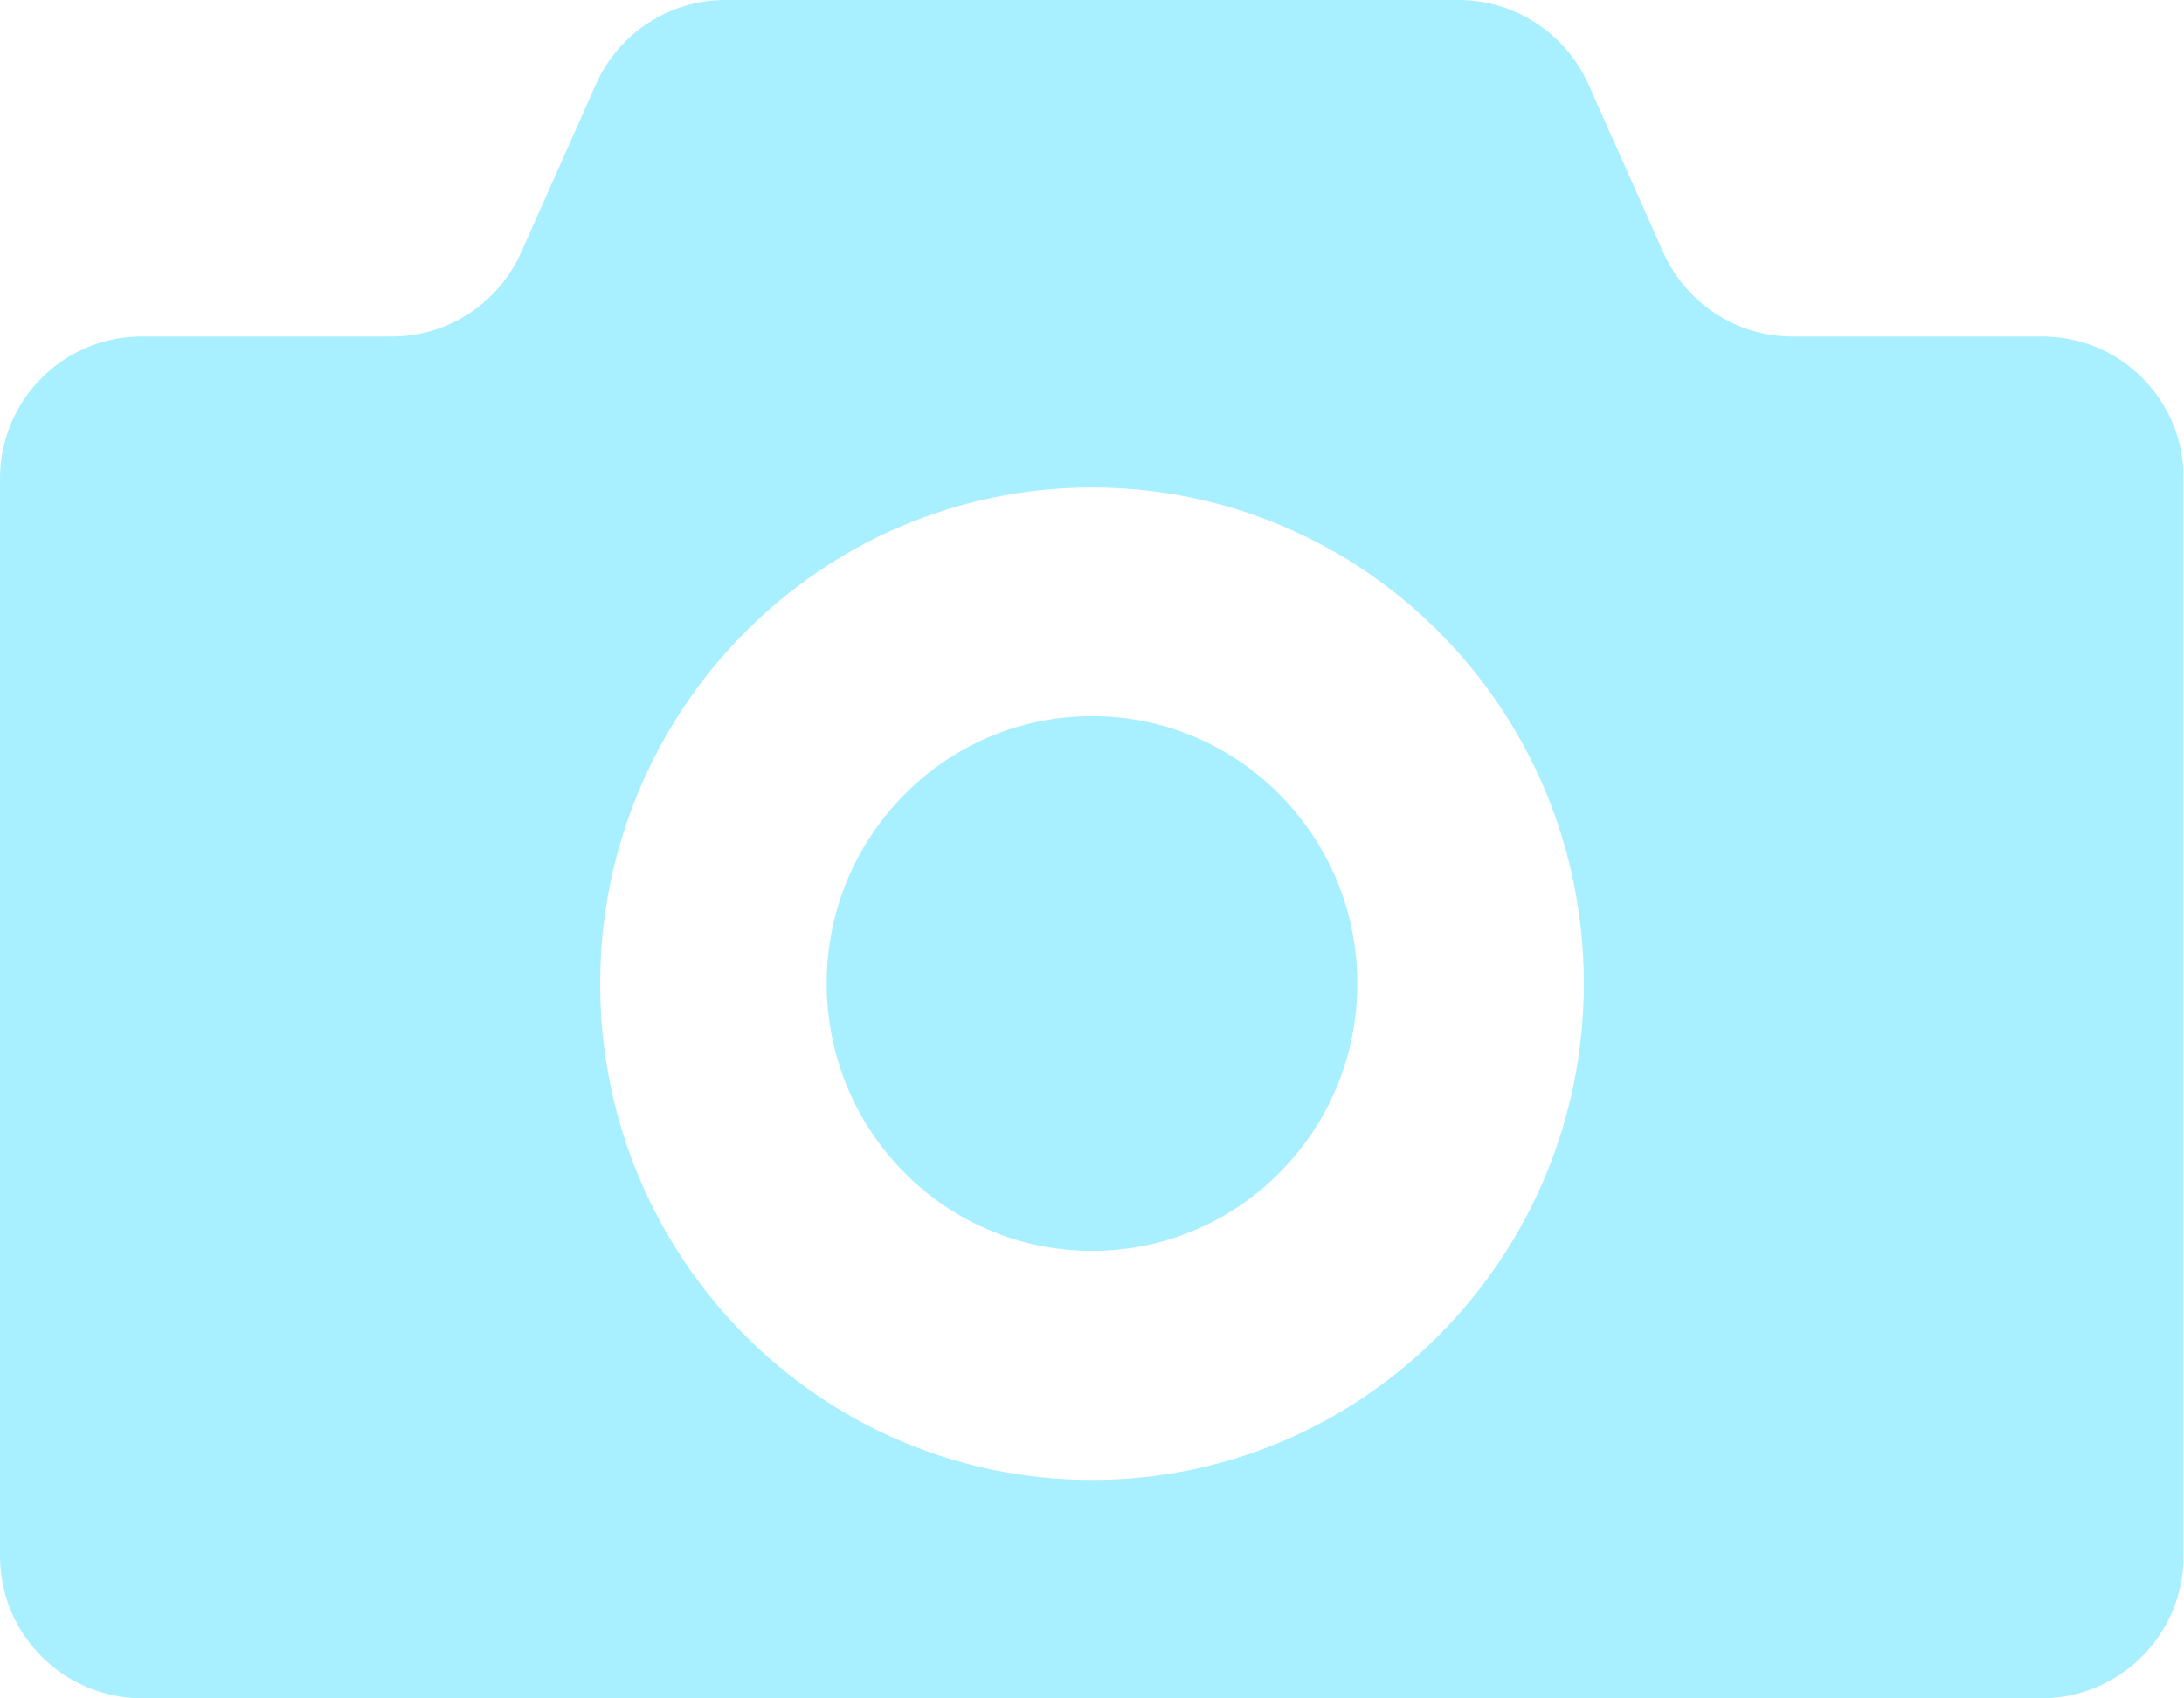 <?xml version="1.0" encoding="utf-8"?>
<!-- Generator: Adobe Illustrator 19.2.1, SVG Export Plug-In . SVG Version: 6.00 Build 0)  -->
<svg version="1.1" id="_2" xmlns="http://www.w3.org/2000/svg" xmlns:xlink="http://www.w3.org/1999/xlink" x="0px" y="0px"
	 viewBox="0 0 512 398.2" style="enable-background:new 0 0 512 398.2;" xml:space="preserve">
<style type="text/css">
	.st0{fill:#A8EFFF;}
</style>
<title>icon_bookP</title>
<path class="st0" d="M256,167.9c-34.3,0-62.2,28.1-62.2,62.7s27.8,62.7,62.2,62.7s62.2-28.1,62.2-62.7S290.3,167.9,256,167.9z"/>
<path class="st0" d="M478.8,78.9h-58.6c-13.1,0-25-7.8-30.3-19.8l-17.5-39.3C367,7.8,355.1,0,342,0H170c-13.1,0-25,7.8-30.3,19.8
	l-17.5,39.3c-5.3,12-17.2,19.8-30.3,19.8H33.2c-18.4,0-33.3,15-33.2,33.5v252.3c-0.1,18.4,14.8,33.4,33.2,33.5h445.5
	c18.4-0.1,33.3-15.1,33.2-33.5V112.4C512.1,93.9,497.2,78.9,478.8,78.9z M256,347c-63.7,0-115.3-52.1-115.3-116.3
	S192.3,114.3,256,114.3s115.3,52.1,115.3,116.3S319.7,347,256,347z"/>
</svg>
